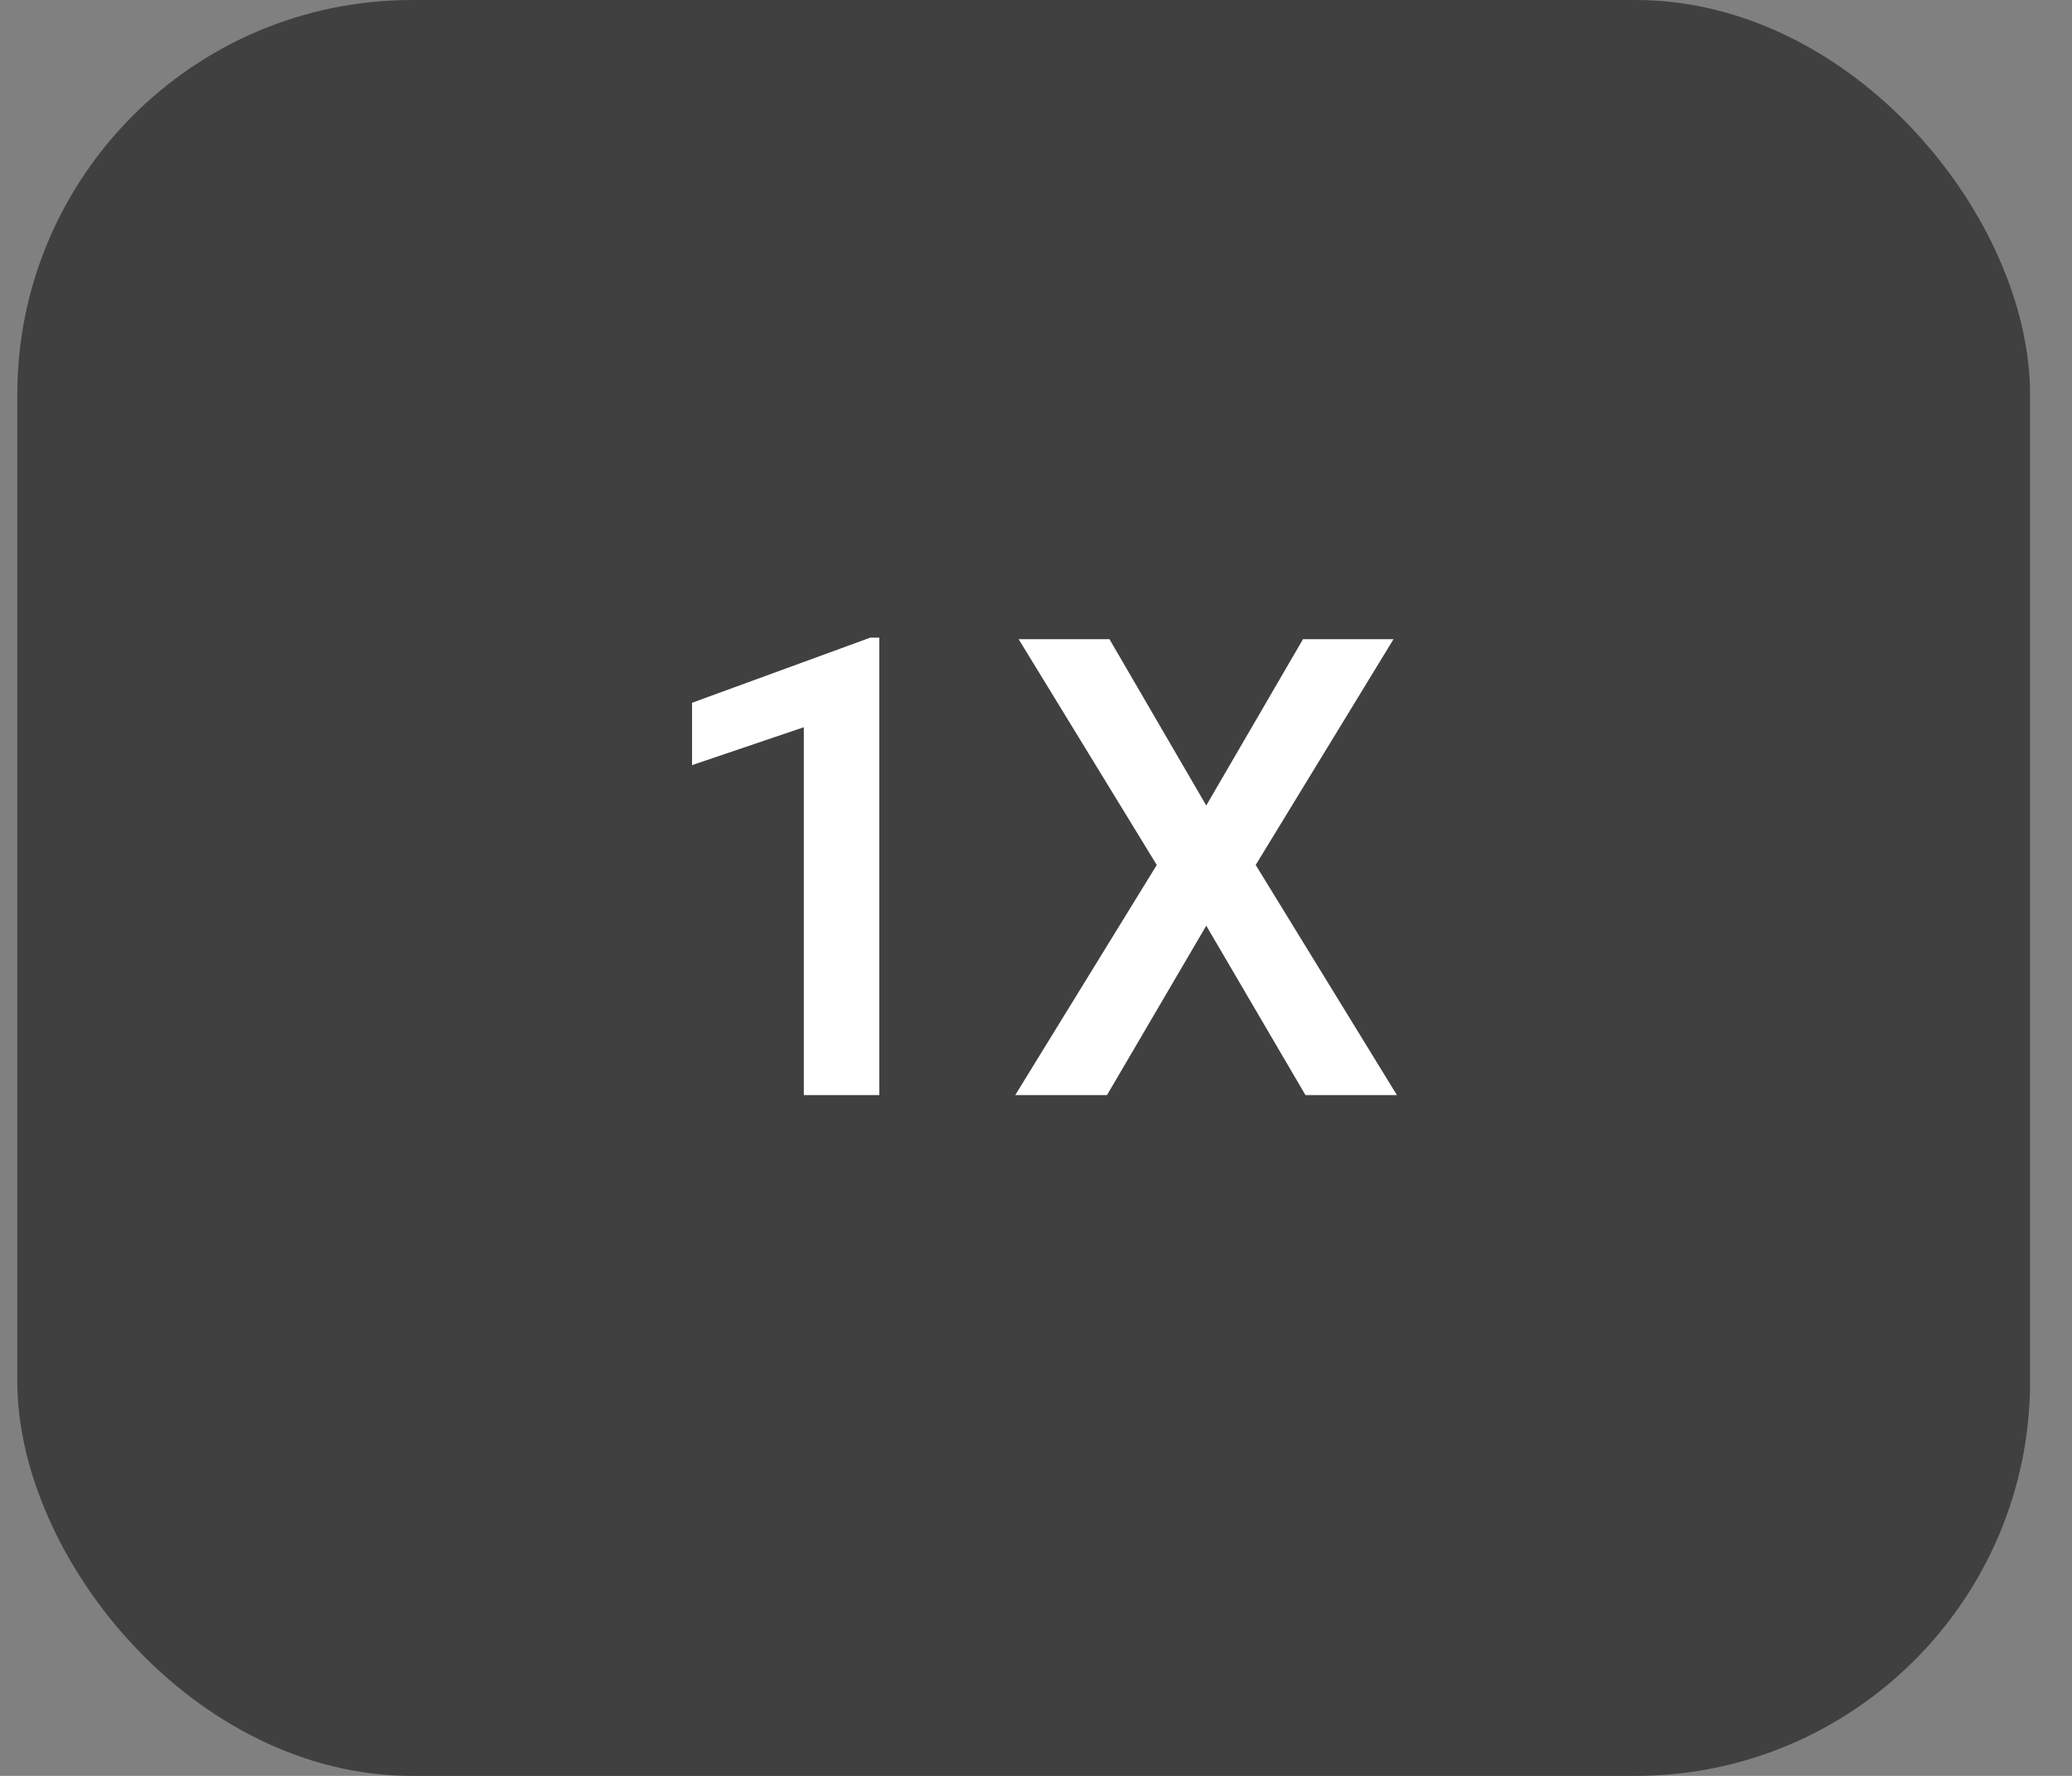 <svg width="35" height="30" viewBox="0 0 35 30" fill="none" xmlns="http://www.w3.org/2000/svg">
<rect x="0" y="0" width="35" height="30" fill="#808080" stroke="none"/>
<rect x="0.292" width="34" height="30" rx="6.667" fill="#404040"/>
<path d="M14.853 10.772V18.5H13.578V12.285L11.69 12.925V11.872L14.7 10.772H14.853ZM18.741 10.798L20.376 13.607L22.01 10.798H23.539L21.211 14.612L23.597 18.5H22.052L20.376 15.638L18.699 18.5H17.149L19.54 14.612L17.207 10.798H18.741Z" fill="white"/>
</svg>
